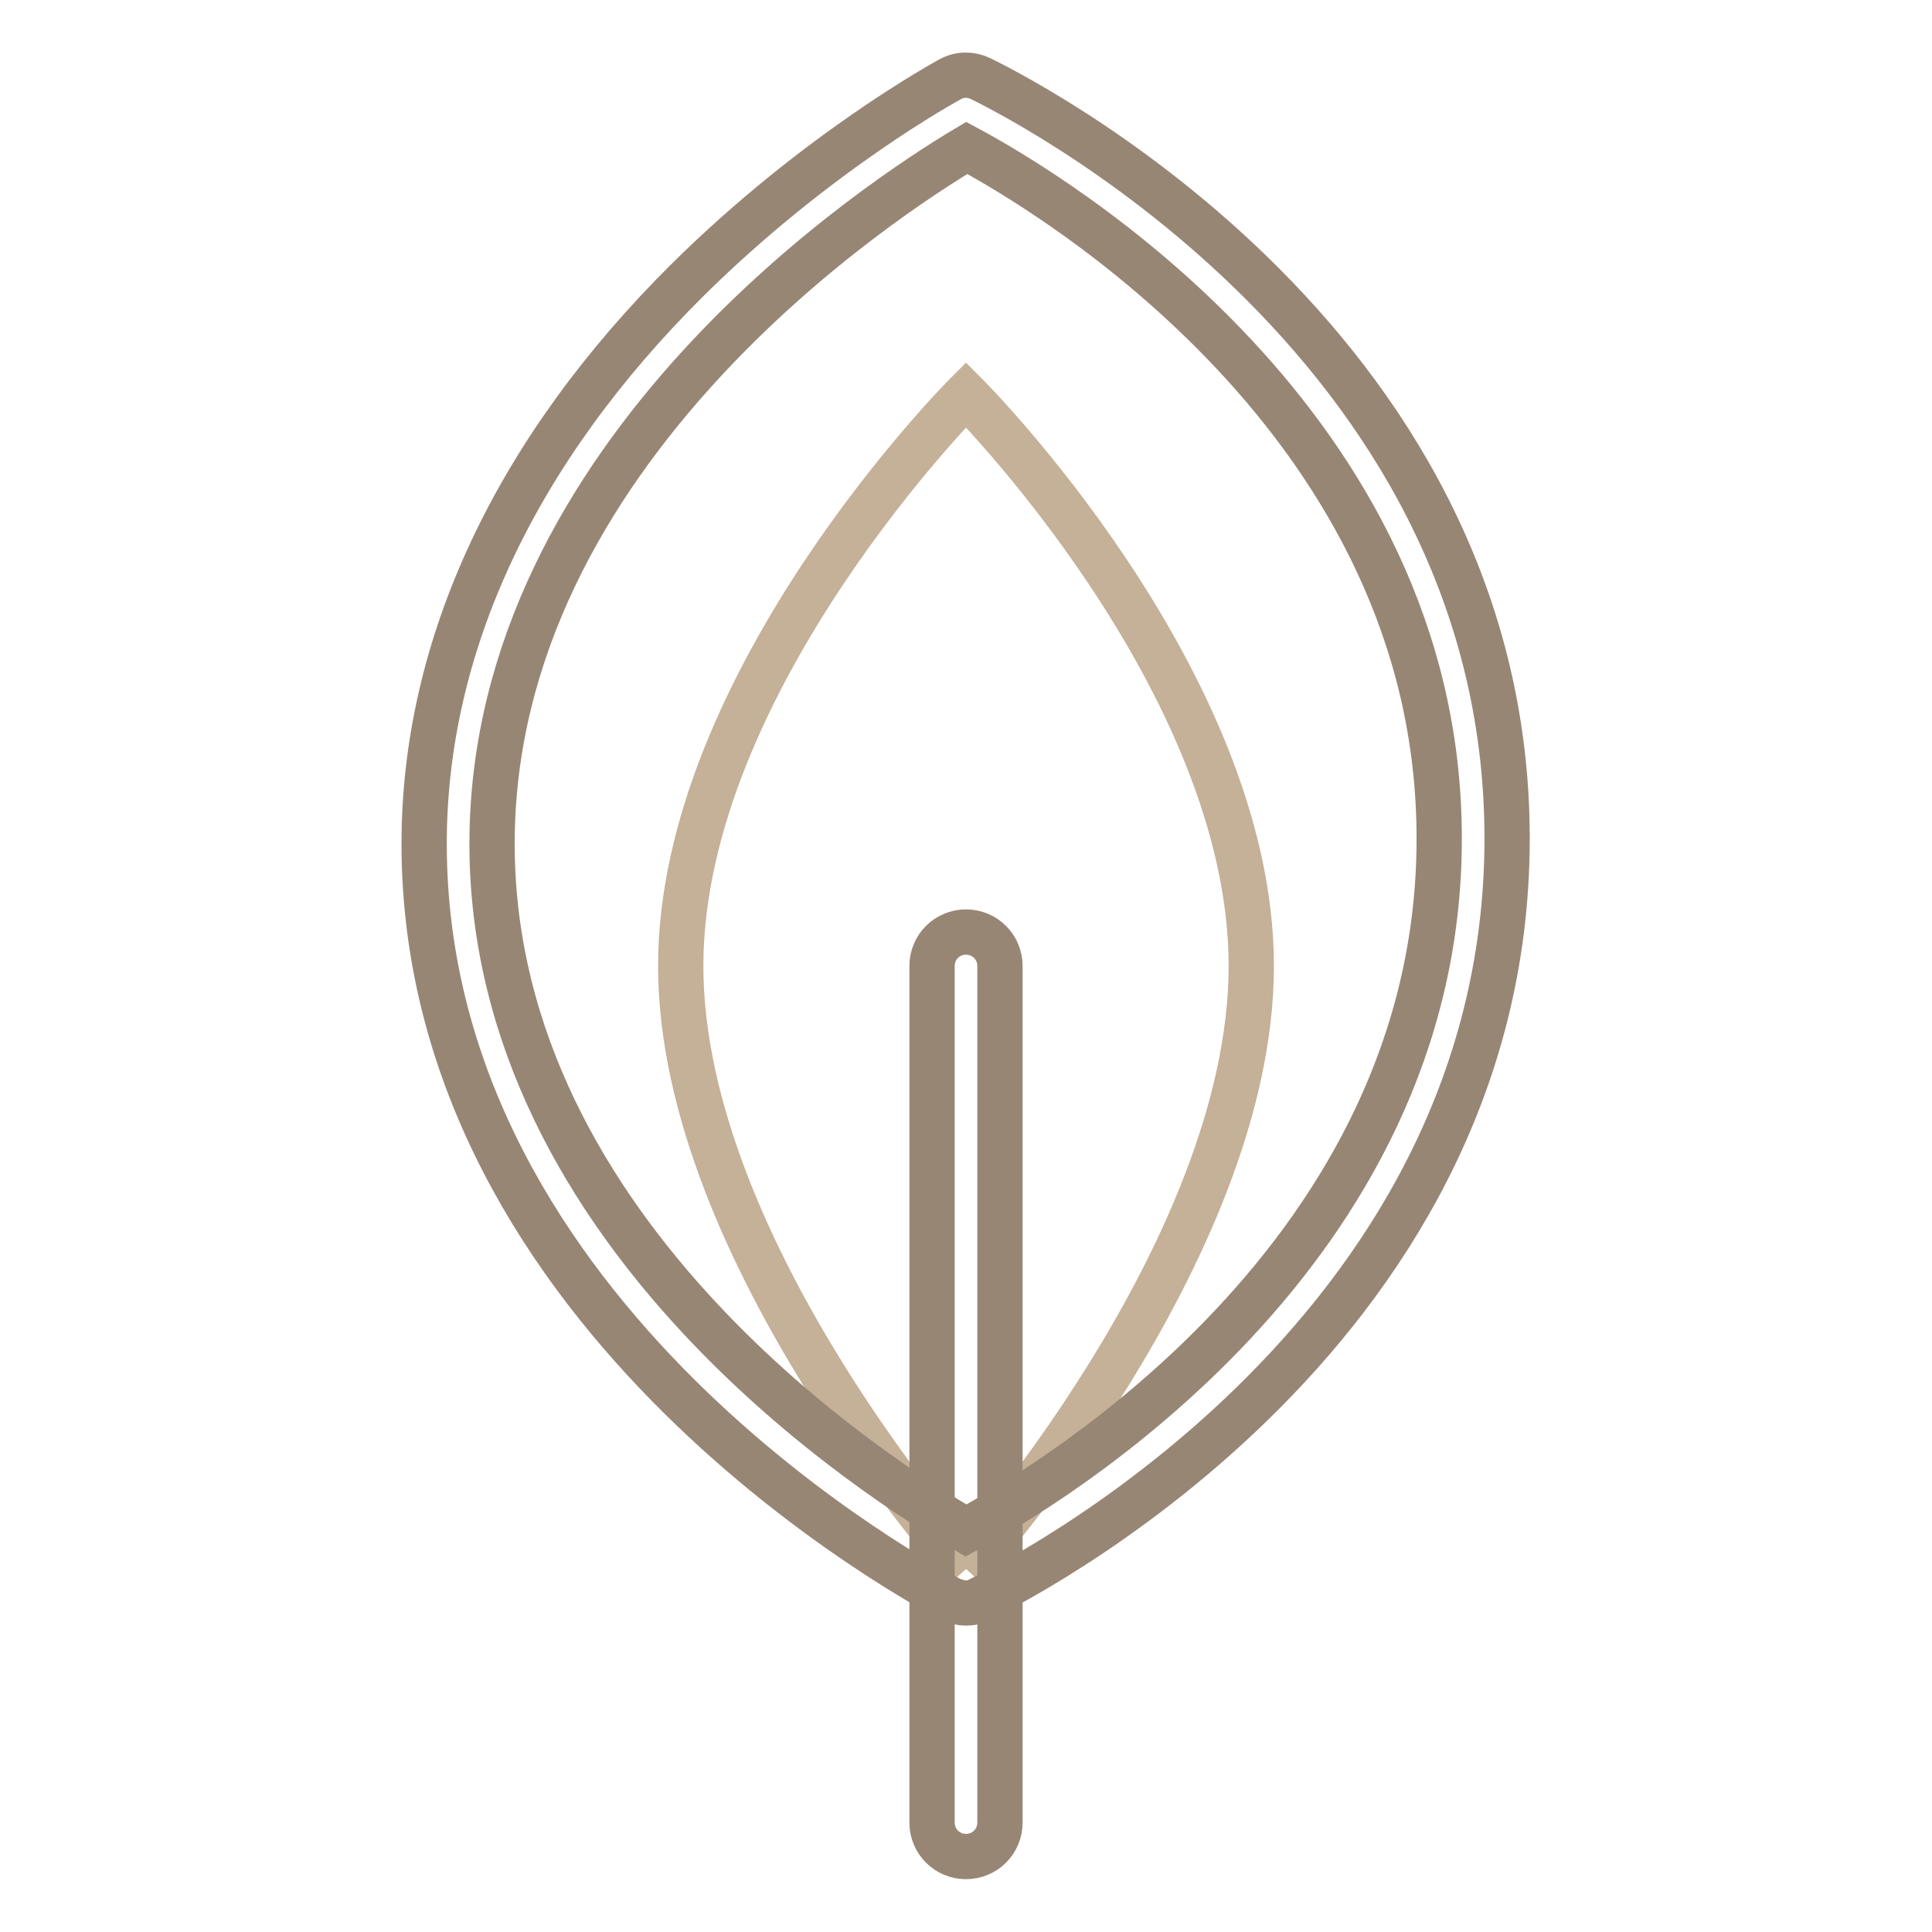 <?xml version="1.0" encoding="utf-8"?>
<!-- Svg Vector Icons : http://www.onlinewebfonts.com/icon -->
<!DOCTYPE svg PUBLIC "-//W3C//DTD SVG 1.1//EN" "http://www.w3.org/Graphics/SVG/1.1/DTD/svg11.dtd">
<svg version="1.1" xmlns="http://www.w3.org/2000/svg" xmlns:xlink="http://www.w3.org/1999/xlink" x="0px" y="0px" viewBox="0 0 256 256" enable-background="new 0 0 256 256" xml:space="preserve">
<g> <path stroke-width="6" fill-opacity="0" stroke="#c5b098"  d="M128,207.9c0,0-37.8-42-37.8-79.9c0-37.8,37.8-75.7,37.8-75.7s37.8,37.8,37.8,75.7 C165.8,165.9,128,207.9,128,207.9"/> <path stroke-width="6" fill-opacity="0" stroke="#988675"  d="M128,212.4c-0.7,0-1.4-0.2-2.1-0.5c-2.8-1.5-69.7-36.8-69.7-100.1c0-26.3,12.1-52.1,35-74.8 c17.1-16.9,34-26.1,34.7-26.5c1.3-0.7,2.7-0.7,4-0.1c2.8,1.4,69.8,33.8,69.8,100.7c0,66.9-67,99.4-69.8,100.8 C129.3,212.3,128.7,212.4,128,212.4z M128.1,19.6c-10.9,6.5-62.9,40.2-62.9,92.2c0,52.1,52,84.7,62.8,91 c10.9-5.9,62.7-36.6,62.7-91.6C190.8,56.2,139.1,25.5,128.1,19.6L128.1,19.6z"/> <path stroke-width="6" fill-opacity="0" stroke="#988675"  d="M128,246c-2.5,0-4.5-2-4.5-4.5V128c0-2.5,2-4.5,4.5-4.5c2.5,0,4.5,2,4.5,4.5v113.5 C132.5,244,130.5,246,128,246z"/></g>
</svg>